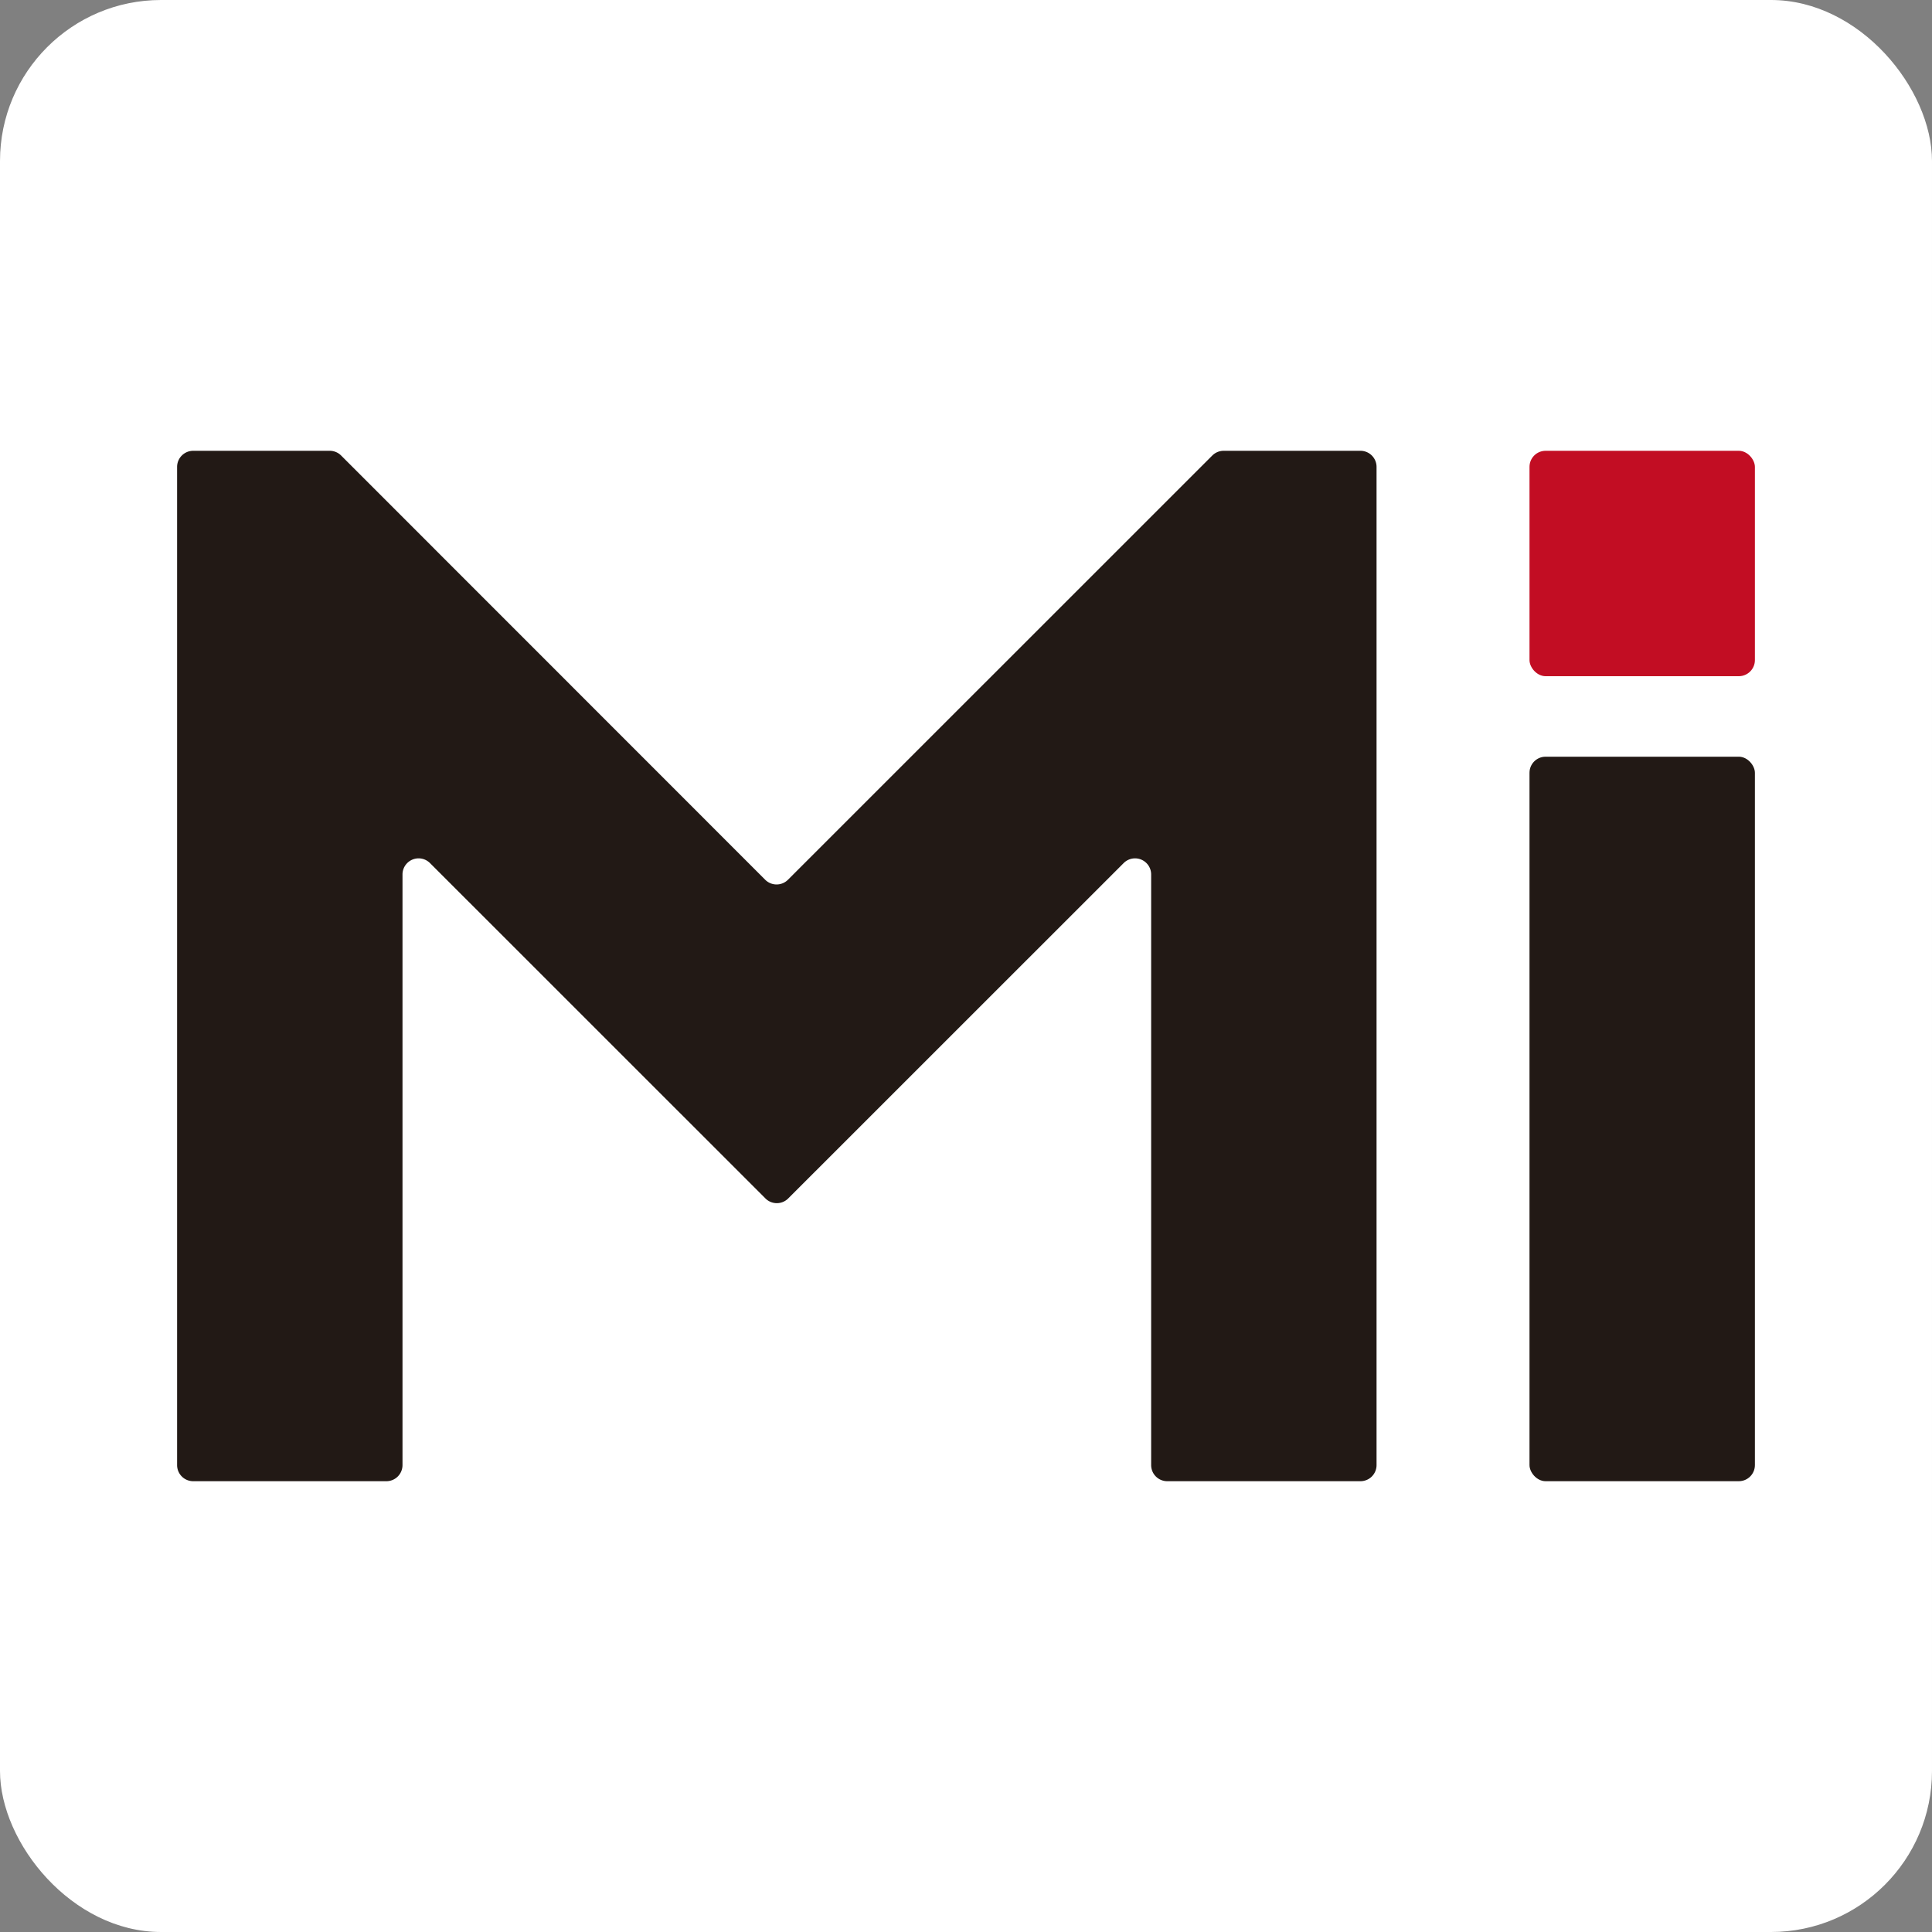 <svg xmlns="http://www.w3.org/2000/svg" viewBox="0 0 240 240"><rect x="0" y="0" width="240" height="240" fill="#808080" stroke="none"/><defs><style>.cls-1{fill:#fff;}.cls-2{fill:#221915;}.cls-3{fill:#c20d23;}</style></defs><g id="图层_2" data-name="图层 2"><g id="图层_1-2" data-name="图层 1"><rect class="cls-1" width="240" height="240" rx="20"/><path class="cls-2" d="M41,56H24a2,2,0,0,0-2,2V182a2,2,0,0,0,2,2H48a2,2,0,0,0,2-2V108.63a2,2,0,0,1,3.41-1.42l41.68,41.67a2,2,0,0,0,2.82,0l41.68-41.67a2,2,0,0,1,3.41,1.42V182a2,2,0,0,0,2,2h24a2,2,0,0,0,2-2V58a2,2,0,0,0-2-2H152a2,2,0,0,0-1.41.59l-52.71,52.7a2,2,0,0,1-2.82,0L42.38,56.59A2,2,0,0,0,41,56Z"/><rect class="cls-3" x="190" y="56" width="28" height="28" rx="2"/><rect class="cls-2" x="190" y="94" width="28" height="90" rx="2"/></g></g></svg>
